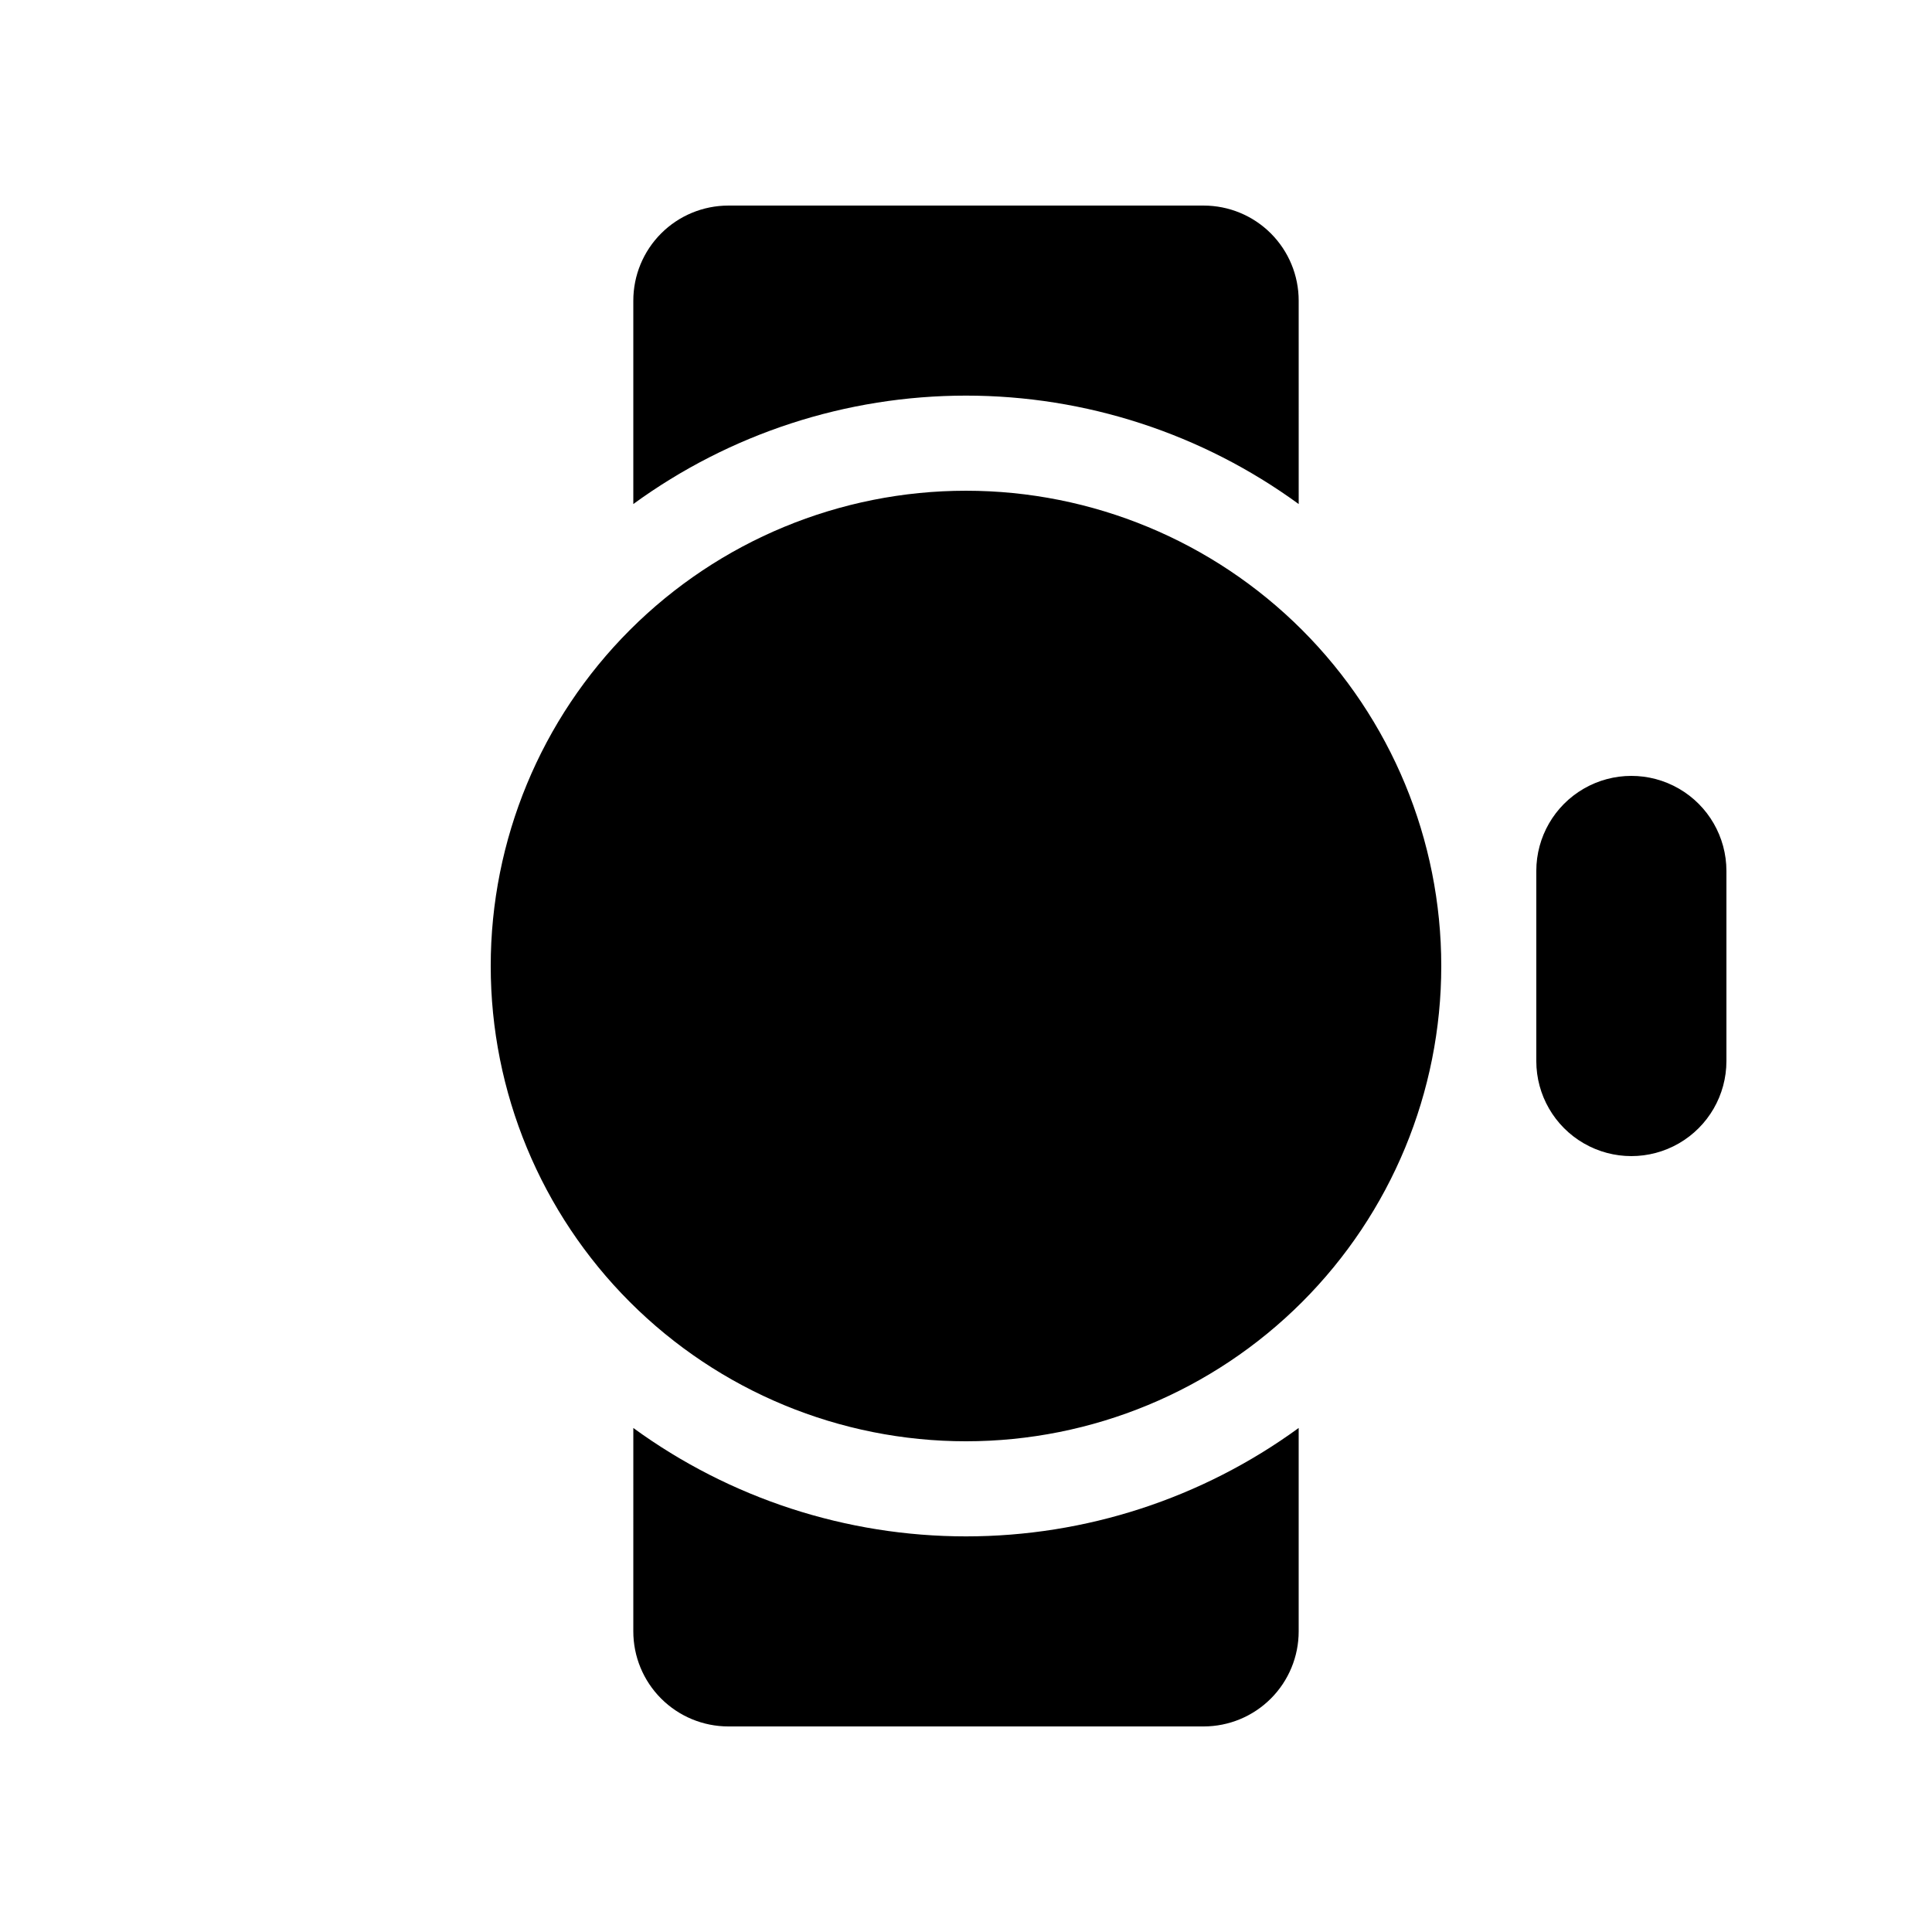 <?xml version="1.0" encoding="UTF-8"?>
<!-- The Best Svg Icon site in the world: iconSvg.co, Visit us! https://iconsvg.co -->
<svg fill="#000000" width="800px" height="800px" version="1.1" viewBox="144 144 512 512" xmlns="http://www.w3.org/2000/svg">
 <path d="m601.52 374.81v50.383-0.004c0 9-4.801 17.316-12.598 21.816-7.793 4.5-17.395 4.5-25.188 0-7.797-4.5-12.598-12.816-12.598-21.816v-50.379c0-9 4.801-17.316 12.598-21.816 7.793-4.5 17.395-4.5 25.188 0 7.797 4.5 12.598 12.816 12.598 21.816zm-201.52-100.76c-33.406 0-65.441 13.27-89.062 36.891s-36.891 55.656-36.891 89.062c0 33.402 13.27 65.441 36.891 89.059 23.621 23.621 55.656 36.891 89.062 36.891 33.402 0 65.441-13.27 89.059-36.891 23.621-23.617 36.891-55.656 36.891-89.059 0-33.406-13.27-65.441-36.891-89.062-23.617-23.621-55.656-36.891-89.059-36.891zm88.168 3.527-0.004-53.91c0-6.68-2.652-13.086-7.379-17.812-4.723-4.723-11.129-7.375-17.809-7.375h-125.95c-6.684 0-13.09 2.652-17.812 7.375-4.727 4.727-7.379 11.133-7.379 17.812v53.91c25.605-18.676 56.477-28.734 88.168-28.734 31.688 0 62.559 10.059 88.164 28.734zm-176.33 244.85-0.004 53.906c0 6.68 2.652 13.09 7.379 17.812 4.723 4.723 11.129 7.379 17.812 7.379h125.95c6.68 0 13.086-2.656 17.809-7.379 4.727-4.723 7.379-11.133 7.379-17.812v-53.906c-25.605 18.672-56.477 28.73-88.164 28.73-31.691 0-62.562-10.059-88.168-28.73z"/>
</svg>